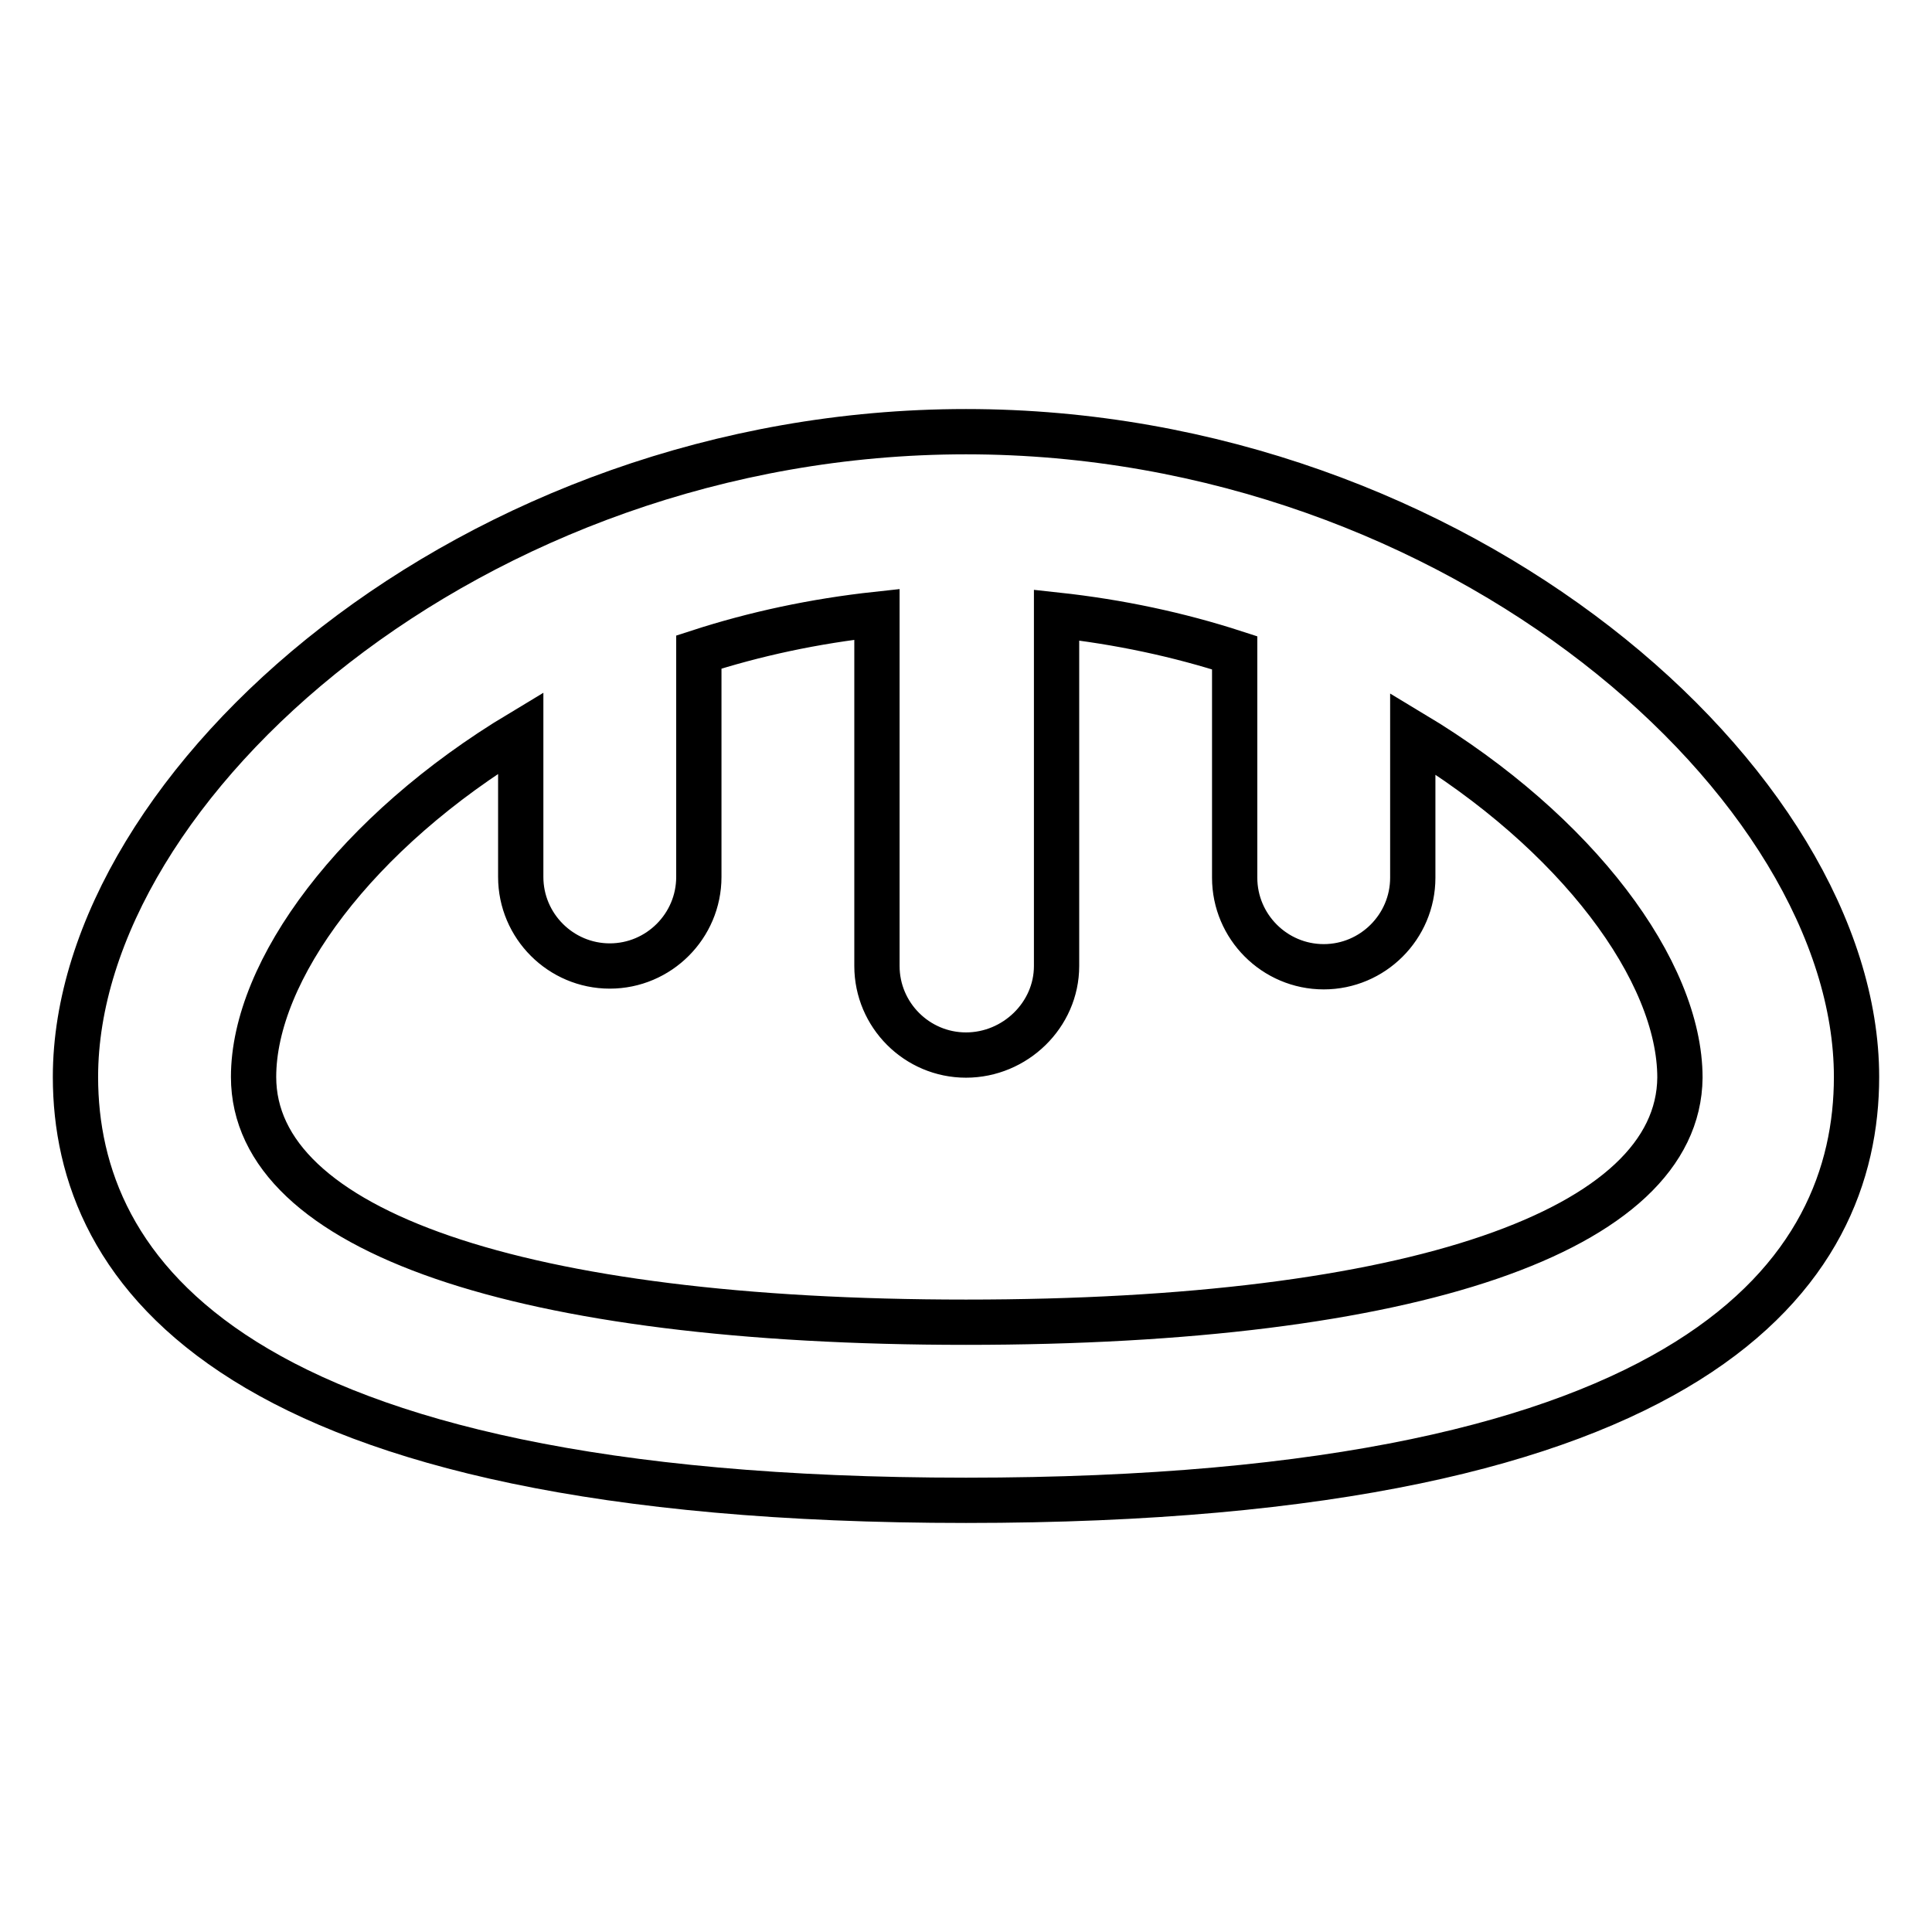 <?xml version="1.0" encoding="utf-8"?>
<!-- Svg Vector Icons : http://www.onlinewebfonts.com/icon -->
<!DOCTYPE svg PUBLIC "-//W3C//DTD SVG 1.1//EN" "http://www.w3.org/Graphics/SVG/1.1/DTD/svg11.dtd">
<svg version="1.1" xmlns="http://www.w3.org/2000/svg" xmlns:xlink="http://www.w3.org/1999/xlink" x="0px" y="0px" viewBox="0 0 256 256" enable-background="new 0 0 256 256" xml:space="preserve">
<g> <path stroke-width="6" fill-opacity="0" stroke="#000000"  d="M128,57.2c-65.4,0-118,46.8-118,85.5c0,25.6,20.5,56.1,118,56.1c97.5,0,118-30.5,118-56.1 C246,104,193.4,57.2,128,57.2z M128,175.2c-59.1,0-94.4-12.1-94.4-32.5c0-14.1,13.6-32.5,35.4-45.6v19.1c0,6.5,5.3,11.8,11.8,11.8 c6.5,0,11.8-5.3,11.8-11.8V86.4c7.4-2.4,15.3-4.1,23.6-5V128c0,6.5,5.3,11.8,11.8,11.8S140,134.5,140,128V81.5 c8.3,0.9,16.2,2.6,23.6,5v29.8c0,6.5,5.3,11.8,11.8,11.8c6.5,0,11.8-5.3,11.8-11.8V97.2c21.8,13.1,35.4,31.5,35.4,45.6 C222.4,163.1,187.1,175.2,128,175.2z"/></g>
</svg>